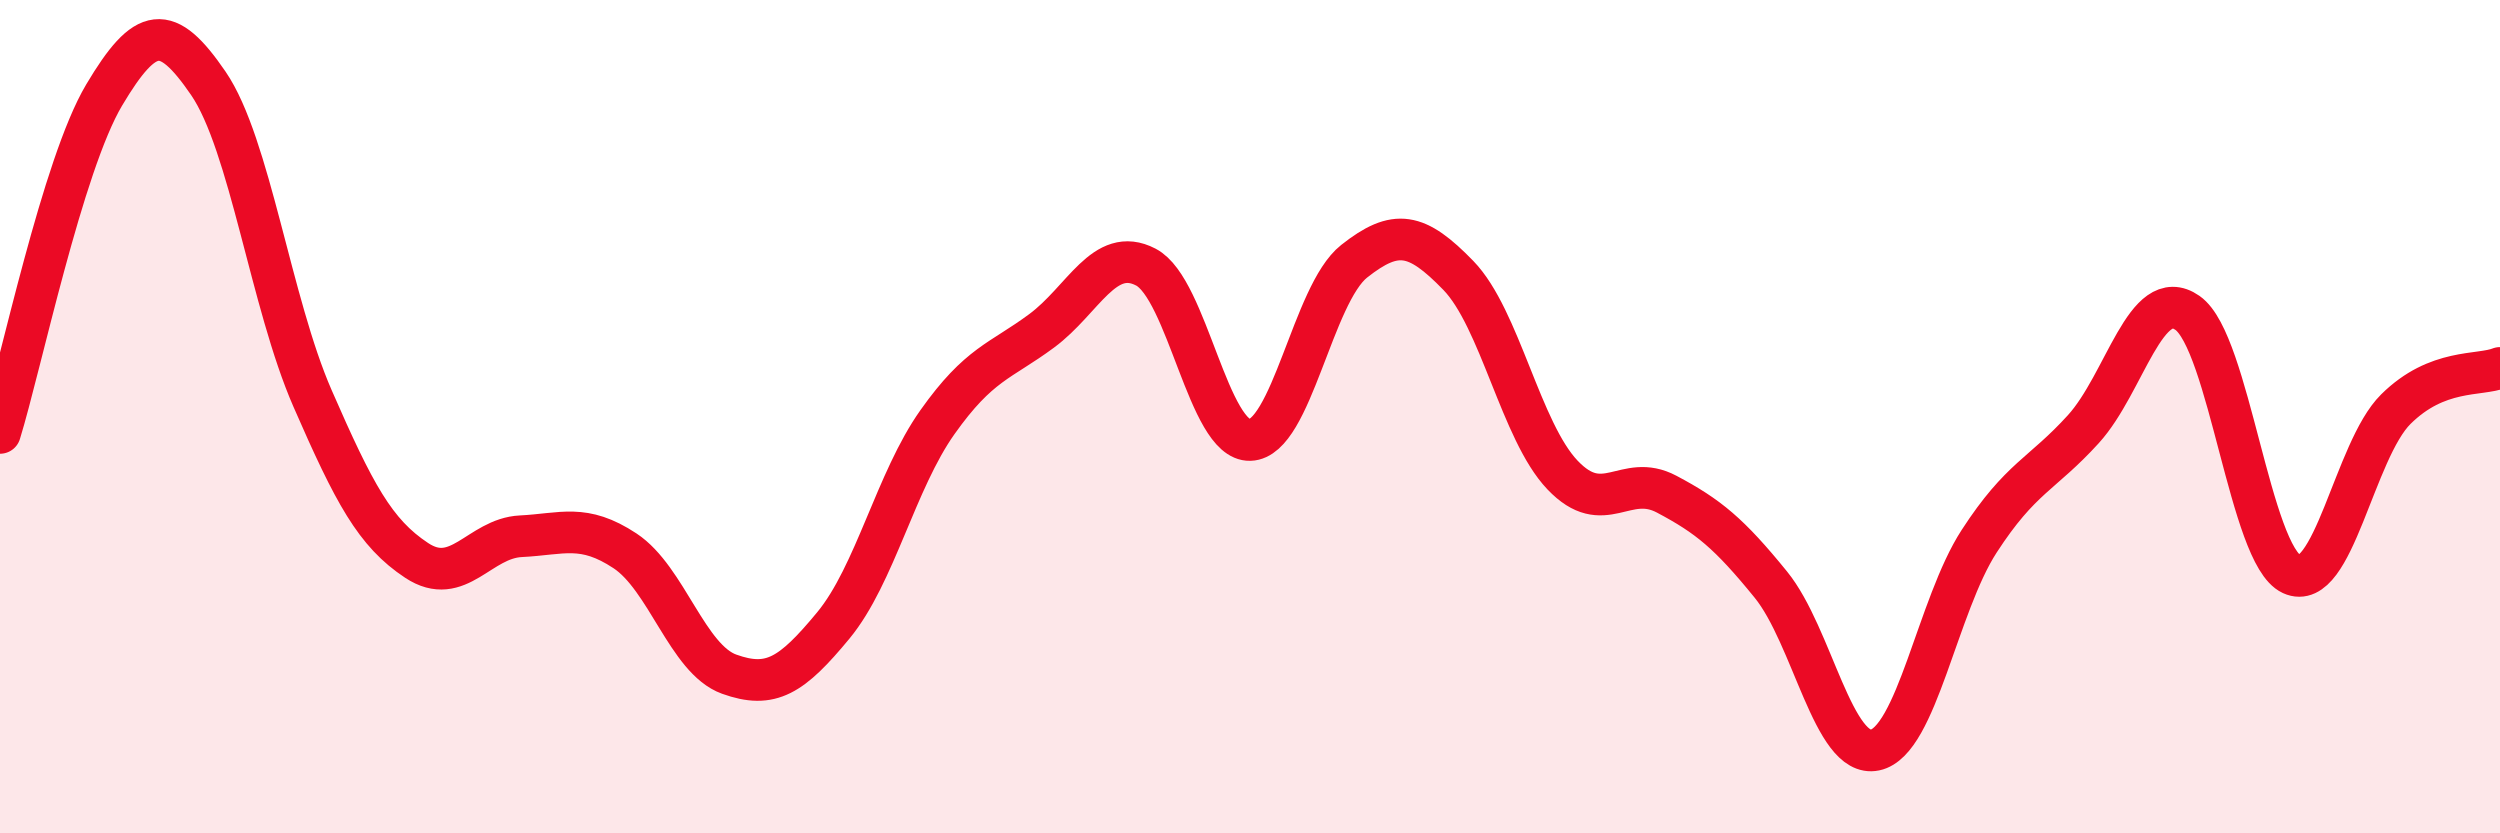 
    <svg width="60" height="20" viewBox="0 0 60 20" xmlns="http://www.w3.org/2000/svg">
      <path
        d="M 0,10.39 C 0.5,8.77 1.5,3.96 2.5,2.28 C 3.5,0.6 4,0.54 5,2 C 6,3.46 6.5,7.27 7.5,9.56 C 8.5,11.85 9,12.79 10,13.45 C 11,14.11 11.5,12.92 12.5,12.87 C 13.5,12.82 14,12.56 15,13.22 C 16,13.88 16.5,15.82 17.5,16.18 C 18.5,16.54 19,16.22 20,15.01 C 21,13.8 21.5,11.54 22.5,10.13 C 23.5,8.72 24,8.68 25,7.94 C 26,7.2 26.5,5.89 27.5,6.41 C 28.5,6.93 29,10.59 30,10.56 C 31,10.53 31.5,7.06 32.5,6.27 C 33.5,5.48 34,5.58 35,6.61 C 36,7.64 36.5,10.35 37.5,11.4 C 38.5,12.45 39,11.33 40,11.86 C 41,12.39 41.5,12.8 42.5,14.03 C 43.5,15.26 44,18.21 45,18 C 46,17.79 46.5,14.53 47.5,12.99 C 48.5,11.45 49,11.4 50,10.3 C 51,9.2 51.5,6.81 52.5,7.51 C 53.5,8.21 54,13.32 55,13.78 C 56,14.24 56.5,10.81 57.5,9.82 C 58.5,8.83 59.5,9.03 60,8.83L60 20L0 20Z"
        fill="#EB0A25"
        opacity="0.1"
        stroke-linecap="round"
        stroke-linejoin="round"
      />
      <path
        d="M 0,10.39 C 0.5,8.77 1.5,3.96 2.5,2.28 C 3.5,0.6 4,0.54 5,2 C 6,3.46 6.5,7.27 7.5,9.56 C 8.5,11.85 9,12.79 10,13.45 C 11,14.11 11.5,12.92 12.5,12.87 C 13.5,12.82 14,12.56 15,13.22 C 16,13.88 16.5,15.82 17.5,16.18 C 18.5,16.54 19,16.22 20,15.01 C 21,13.8 21.5,11.54 22.5,10.13 C 23.5,8.72 24,8.68 25,7.94 C 26,7.2 26.5,5.89 27.5,6.41 C 28.5,6.93 29,10.59 30,10.56 C 31,10.53 31.5,7.06 32.5,6.27 C 33.5,5.48 34,5.58 35,6.61 C 36,7.64 36.5,10.35 37.5,11.4 C 38.5,12.45 39,11.33 40,11.86 C 41,12.39 41.5,12.8 42.5,14.03 C 43.5,15.26 44,18.21 45,18 C 46,17.79 46.5,14.53 47.5,12.99 C 48.5,11.45 49,11.4 50,10.3 C 51,9.2 51.5,6.81 52.5,7.51 C 53.5,8.21 54,13.32 55,13.78 C 56,14.24 56.5,10.81 57.5,9.82 C 58.5,8.83 59.5,9.03 60,8.83"
        stroke="#EB0A25"
        stroke-width="1"
        fill="none"
        stroke-linecap="round"
        stroke-linejoin="round"
      />
    </svg>
  